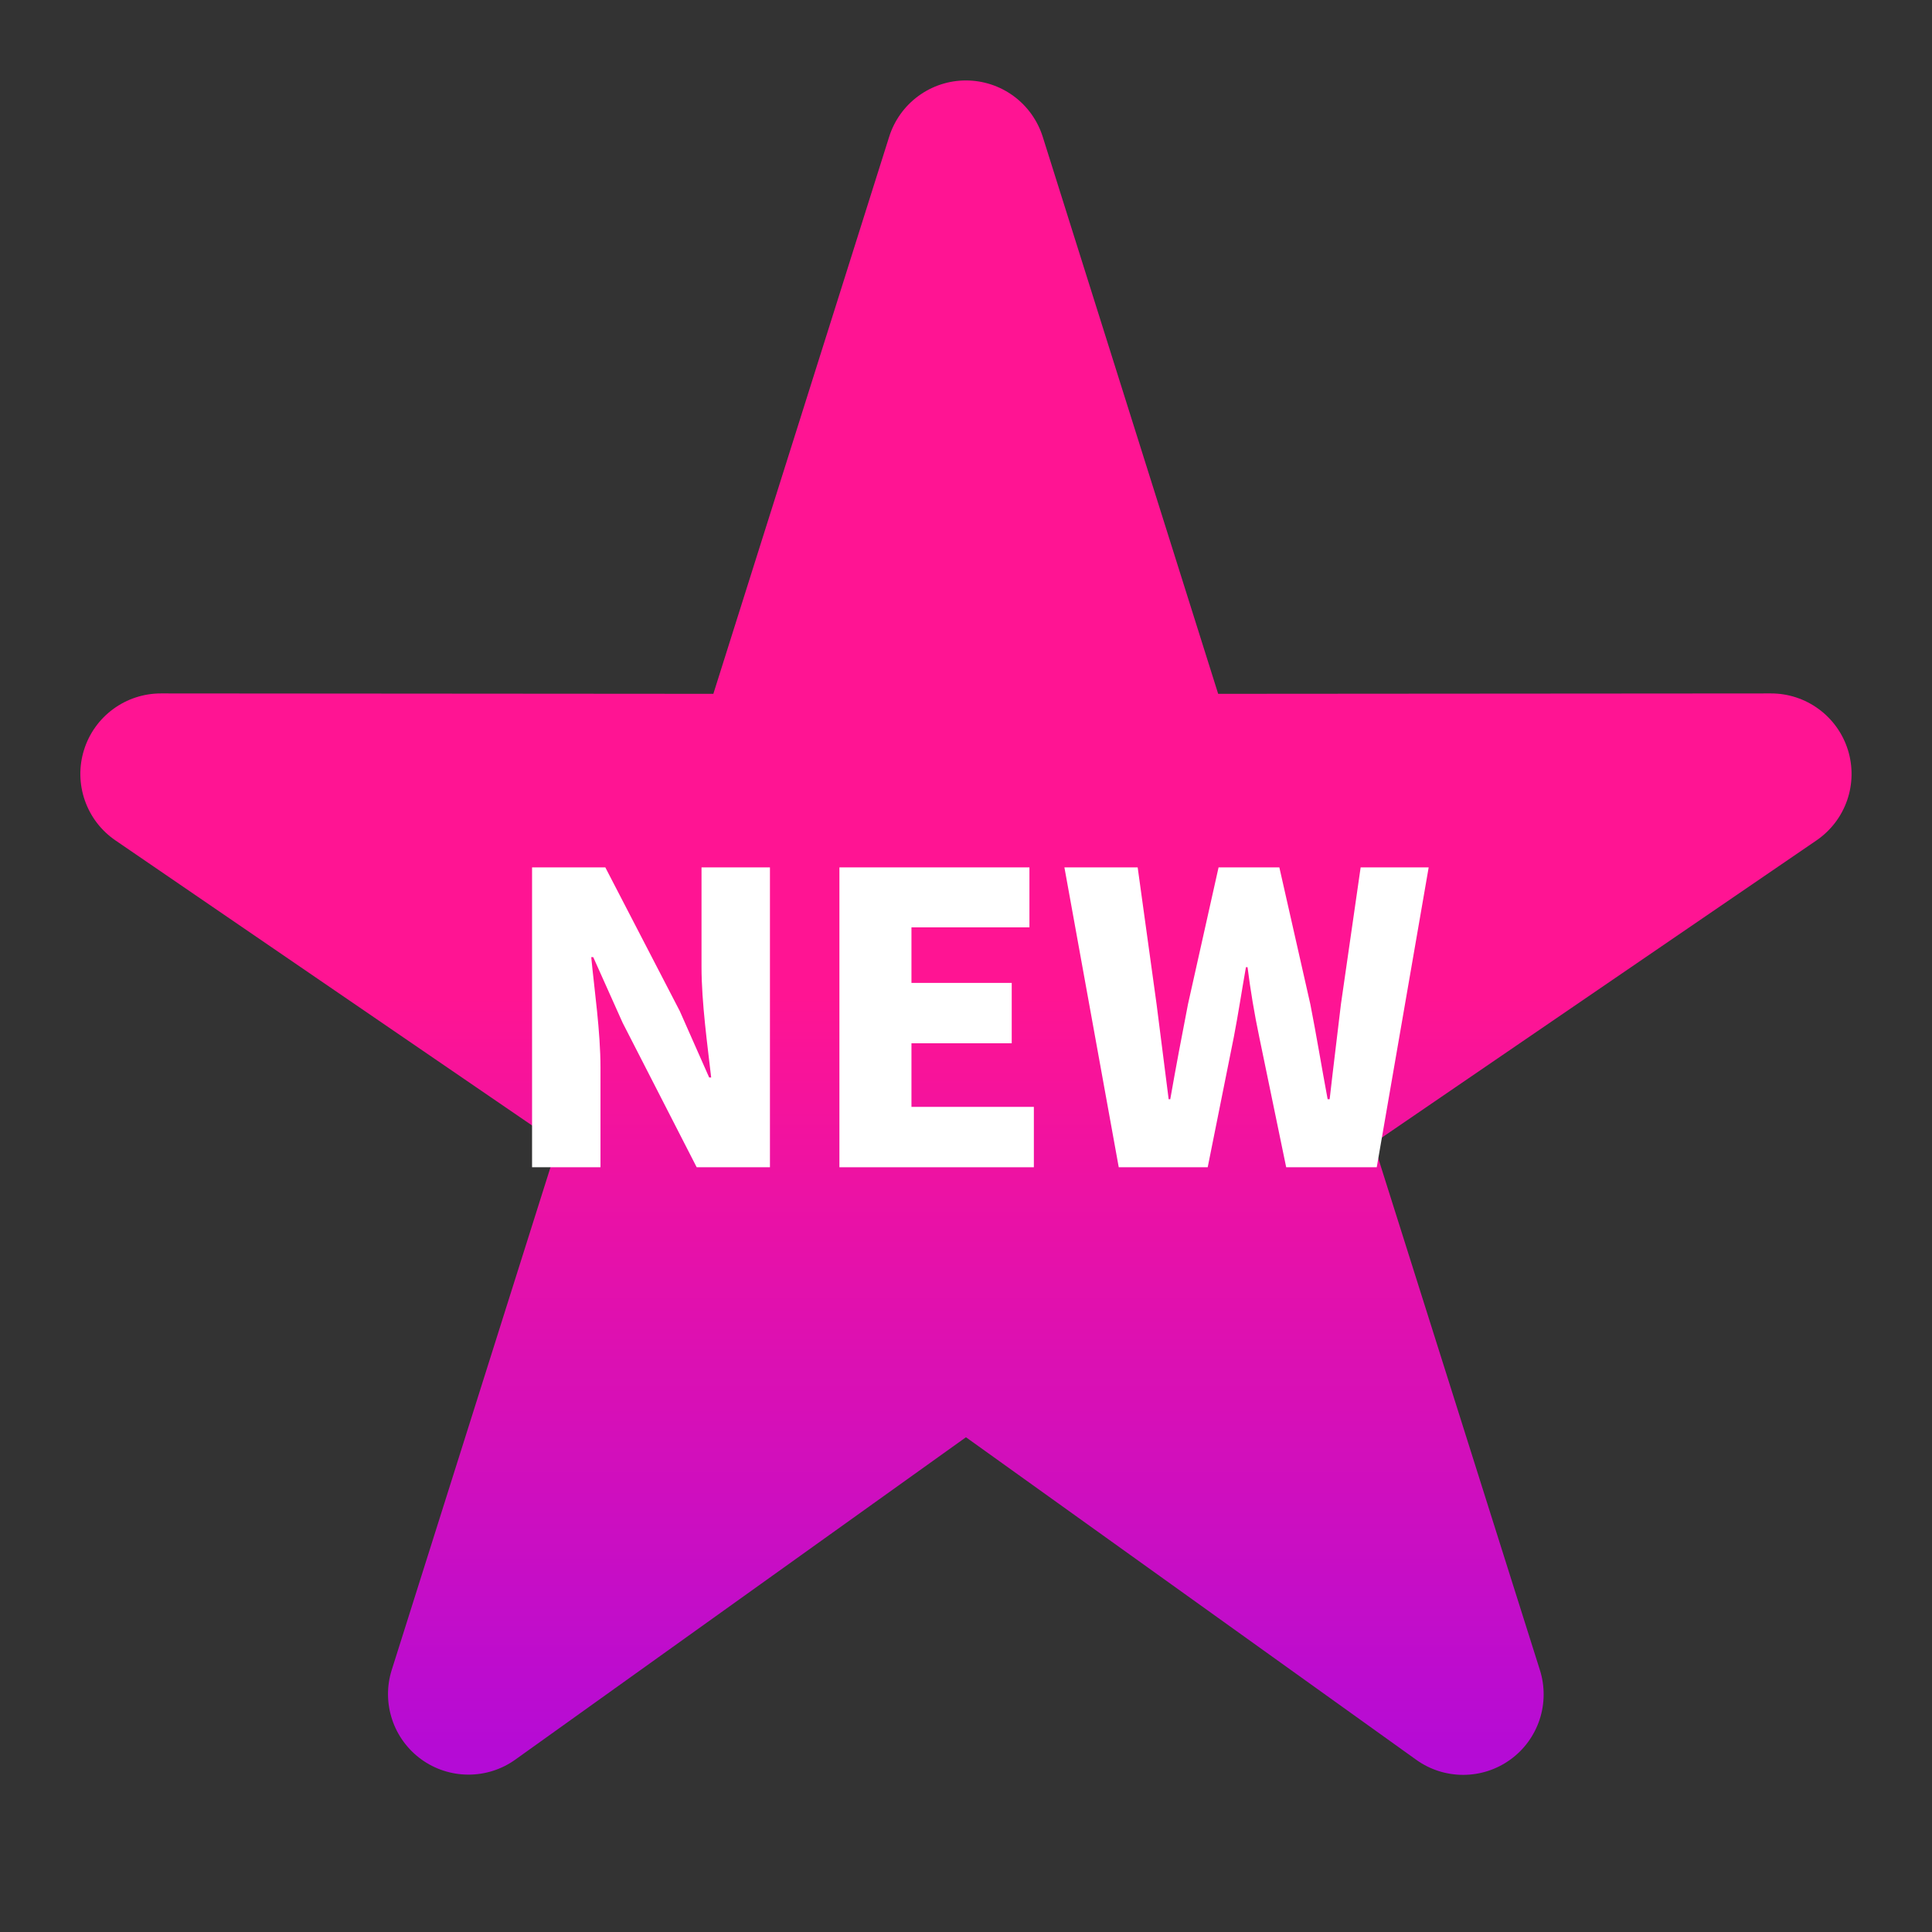 <svg width="48" height="48" viewBox="0 0 48 48" fill="none" xmlns="http://www.w3.org/2000/svg">
<rect x="0" y="0" width="48" height="48" fill="#333333" stroke="none"/>
<path d="M25.907 3.4C25.779 2.994 25.526 2.639 25.183 2.387C24.84 2.135 24.425 1.999 24 1.999C23.574 1.998 23.159 2.134 22.816 2.386C22.473 2.637 22.219 2.992 22.091 3.398L17.723 17.238L4.001 17.228C3.573 17.227 3.156 17.363 2.811 17.617C2.467 17.87 2.212 18.227 2.086 18.636C1.959 19.044 1.967 19.483 2.108 19.887C2.249 20.291 2.515 20.639 2.869 20.88L13.865 28.404L9.731 41.494C9.606 41.894 9.61 42.322 9.742 42.72C9.873 43.117 10.127 43.463 10.465 43.709C10.804 43.955 11.212 44.088 11.63 44.09C12.049 44.092 12.458 43.963 12.799 43.72L23.999 35.708L35.187 43.722C35.528 43.967 35.938 44.097 36.357 44.096C36.777 44.095 37.186 43.962 37.526 43.715C37.866 43.469 38.119 43.122 38.251 42.723C38.382 42.324 38.385 41.894 38.259 41.494L34.125 28.404L45.129 20.88C45.482 20.639 45.749 20.291 45.89 19.887C46.031 19.483 46.038 19.044 45.912 18.636C45.785 18.227 45.531 17.87 45.186 17.617C44.841 17.363 44.425 17.227 43.997 17.228L30.265 17.238L25.907 3.4Z" fill="url(#paint0_linear_3457_6)"/>
<path d="M27.795 29L26.445 21.55H28.265L28.735 24.95C28.835 25.73 28.935 26.51 29.035 27.31H29.075C29.215 26.51 29.365 25.72 29.515 24.95L30.275 21.55H31.785L32.555 24.95C32.705 25.71 32.835 26.51 32.985 27.31H33.035C33.125 26.51 33.225 25.72 33.315 24.95L33.805 21.55H35.495L34.205 29H31.955L31.285 25.76C31.165 25.19 31.065 24.59 30.995 24.03H30.955C30.855 24.59 30.765 25.19 30.655 25.76L30.005 29H27.795Z" fill="white"/>
<path d="M20.855 29V21.55H25.576V23.04H22.645V24.42H25.136V25.92H22.645V27.5H25.686V29H20.855Z" fill="white"/>
<path d="M13.219 29V21.55H15.039L16.889 25.12L17.619 26.77H17.669C17.579 25.98 17.429 24.91 17.429 24.02V21.55H19.129V29H17.309L15.469 25.41L14.739 23.78H14.689C14.769 24.61 14.919 25.63 14.919 26.53V29H13.219Z" fill="white"/>
<defs>
<linearGradient id="paint0_linear_3457_6" x1="23.999" y1="1.999" x2="23.999" y2="44.096" gradientUnits="userSpaceOnUse">
<stop offset="0.54" stop-color="#FF1493"/>
<stop offset="1" stop-color="#B30BD7"/>
</linearGradient>
</defs>
</svg>
